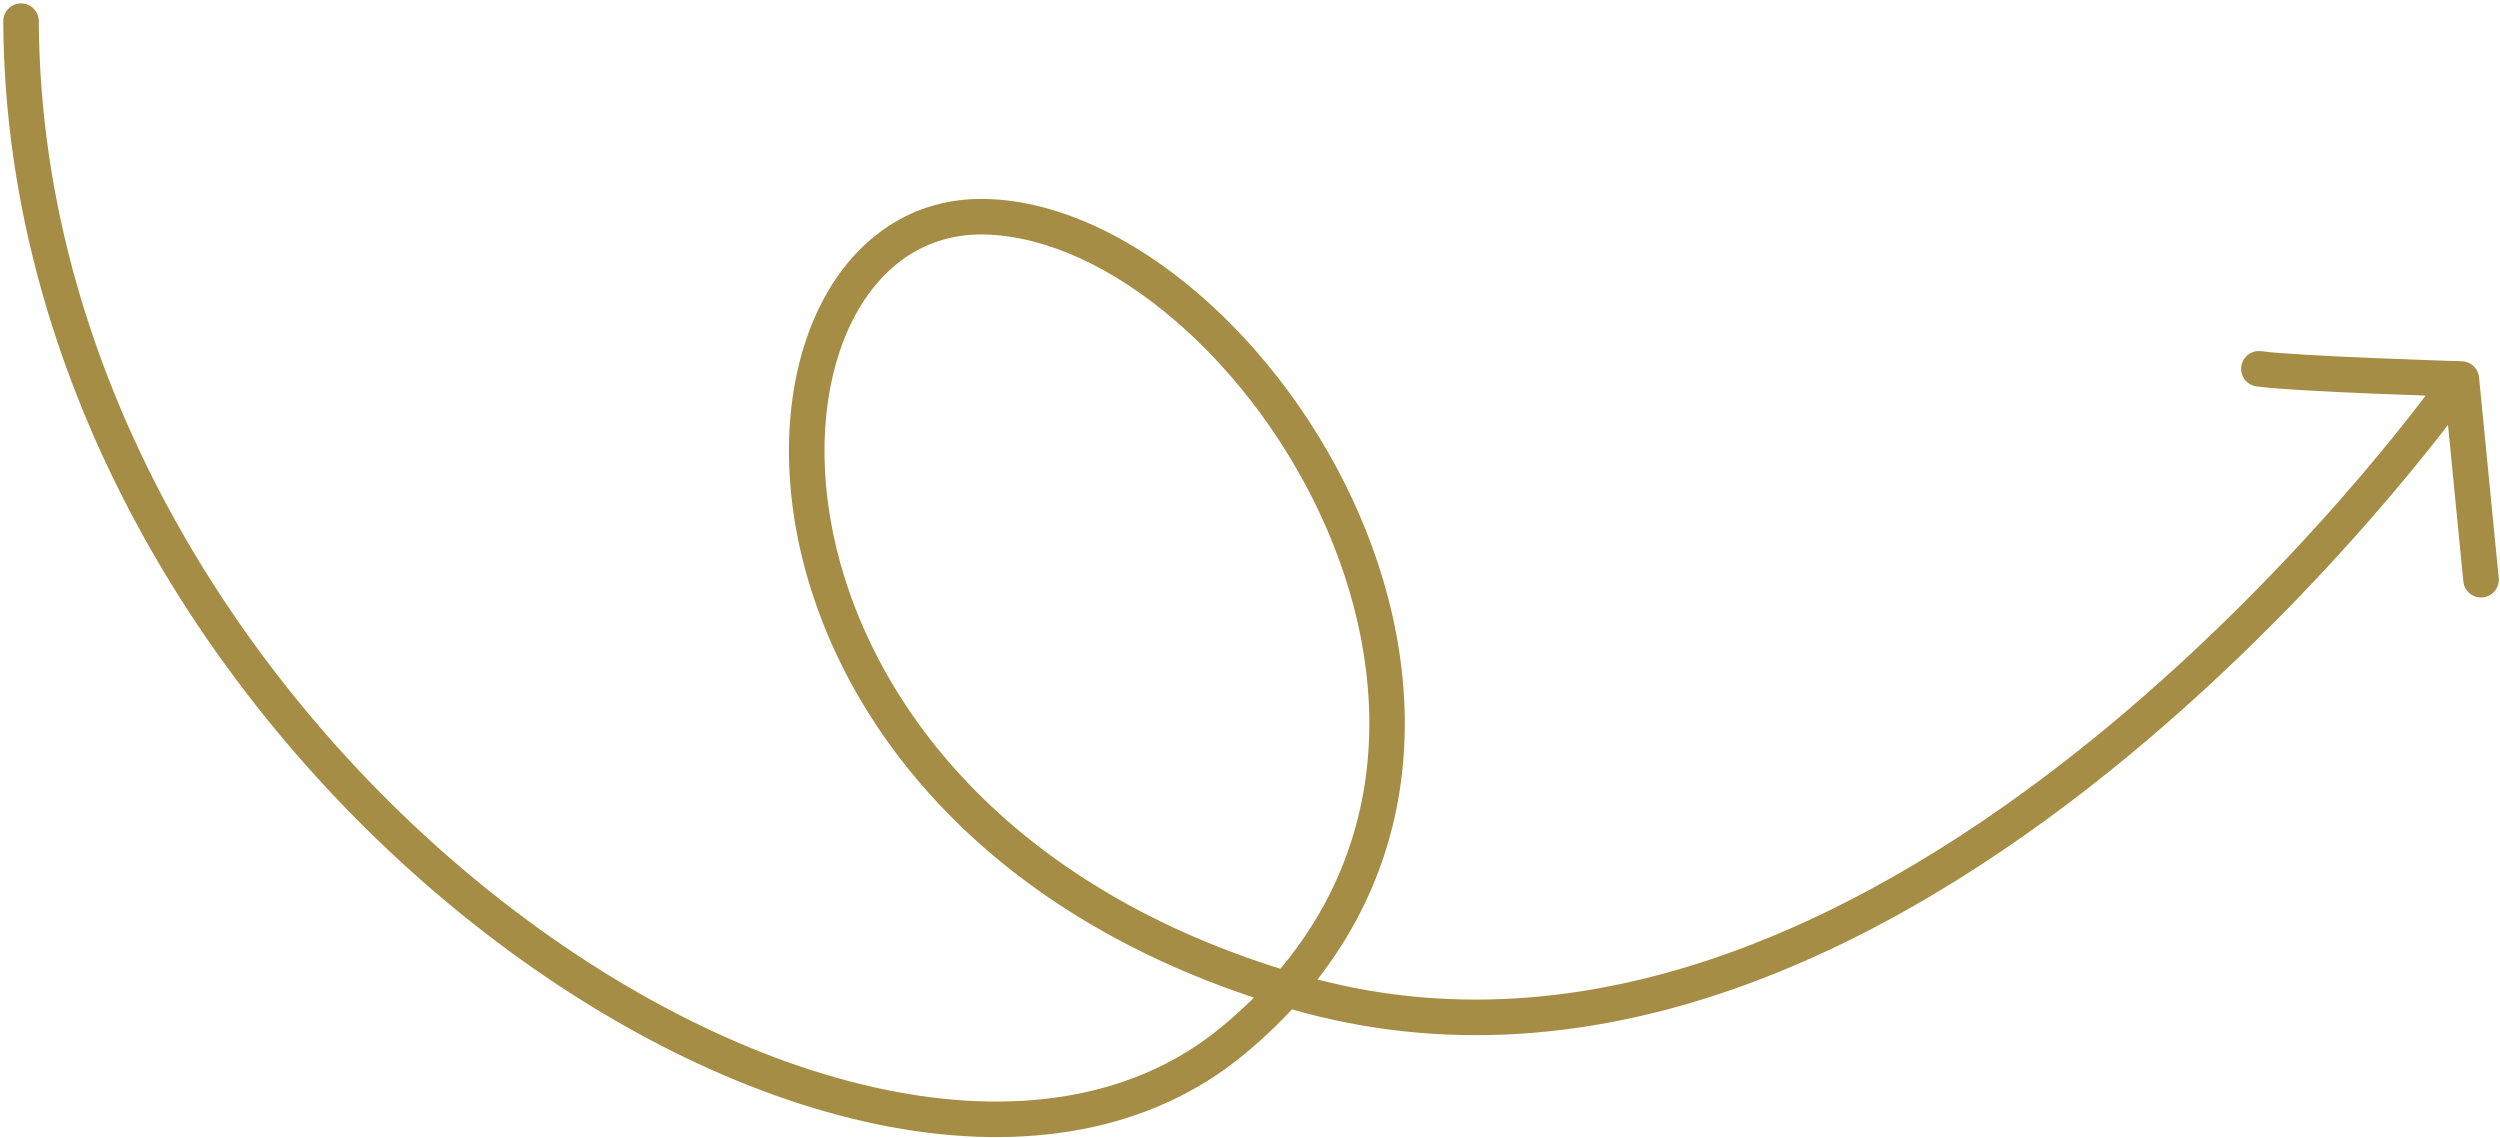 <svg xmlns="http://www.w3.org/2000/svg" width="323" height="147" viewBox="0 0 323 147" fill="none"><path d="M314.559 49.538C315.298 48.507 316.732 48.27 317.763 49.008C318.794 49.746 319.031 51.181 318.293 52.211L314.559 49.538ZM127.429 28.005L127.495 25.71L127.495 25.71L127.429 28.005ZM159.253 134.482L157.791 132.712L157.791 132.711L159.253 134.482ZM0.422 2.746C0.416 1.478 1.439 0.445 2.707 0.44C3.975 0.434 5.008 1.457 5.014 2.725L0.422 2.746ZM322.834 74.676C322.958 75.938 322.035 77.061 320.773 77.185C319.511 77.309 318.388 76.386 318.264 75.124L322.834 74.676ZM318.007 48.968L318.076 46.674C319.231 46.708 320.18 47.595 320.292 48.745L318.007 48.968ZM291.545 49.925C290.289 49.756 289.407 48.6 289.576 47.344C289.746 46.087 290.902 45.206 292.158 45.375L291.545 49.925ZM316.426 50.875C318.293 52.211 318.292 52.212 318.291 52.214C318.29 52.215 318.289 52.216 318.288 52.218C318.285 52.222 318.281 52.227 318.276 52.234C318.267 52.248 318.252 52.267 318.234 52.293C318.197 52.344 318.143 52.418 318.072 52.516C317.93 52.71 317.719 52.995 317.443 53.365C316.891 54.104 316.075 55.179 315.01 56.536C312.881 59.25 309.759 63.094 305.771 67.632C297.798 76.704 286.342 88.576 272.422 99.749C244.693 122.005 206.607 141.934 166.653 130.334L167.934 125.924C205.647 136.874 242.128 118.175 269.548 96.168C283.203 85.208 294.467 73.538 302.322 64.601C306.246 60.135 309.314 56.358 311.397 53.702C312.438 52.375 313.233 51.328 313.766 50.615C314.032 50.259 314.232 49.987 314.365 49.805C314.432 49.714 314.481 49.646 314.514 49.601C314.53 49.579 314.542 49.562 314.55 49.552C314.553 49.547 314.556 49.543 314.558 49.54C314.558 49.539 314.559 49.539 314.559 49.538C314.559 49.538 314.559 49.538 316.426 50.875ZM166.653 130.334C127.065 118.84 107.846 92.936 103.114 69.701C100.76 58.138 101.985 47.149 106.218 39.006C110.486 30.795 117.877 25.435 127.495 25.71L127.363 30.3C119.818 30.085 113.903 34.177 110.292 41.123C106.646 48.138 105.42 58.013 107.614 68.785C111.979 90.22 129.855 114.869 167.934 125.924L166.653 130.334ZM127.495 25.71C136.781 25.979 146.428 30.707 154.859 37.967C163.32 45.252 170.752 55.246 175.601 66.425C185.311 88.812 184.767 116.385 160.715 136.252L157.791 132.711C179.83 114.508 180.534 89.338 171.389 68.252C166.81 57.695 159.789 48.27 151.863 41.447C143.909 34.597 135.237 30.528 127.363 30.3L127.495 25.71ZM160.715 136.251C148.515 146.331 132.237 148.807 114.997 145.59C97.76 142.373 79.345 133.442 62.468 120.371C28.741 94.25 0.649 51.185 0.422 2.746L5.014 2.725C5.232 49.41 32.37 91.252 65.28 116.74C81.721 129.474 99.477 138.022 115.84 141.076C132.2 144.129 146.952 141.666 157.791 132.712L160.715 136.251ZM318.264 75.124L315.722 49.193L320.292 48.745L322.834 74.676L318.264 75.124ZM318.007 48.968C317.938 51.263 317.938 51.263 317.938 51.263C317.938 51.263 317.937 51.263 317.937 51.263C317.936 51.263 317.935 51.263 317.934 51.263C317.932 51.263 317.928 51.263 317.922 51.263C317.912 51.263 317.897 51.262 317.877 51.261C317.836 51.26 317.777 51.258 317.698 51.256C317.542 51.251 317.312 51.244 317.019 51.235C316.431 51.216 315.586 51.188 314.556 51.153C312.497 51.083 309.698 50.982 306.739 50.86C300.885 50.618 294.216 50.285 291.545 49.925L292.158 45.375C294.566 45.699 300.975 46.026 306.929 46.272C309.874 46.394 312.661 46.494 314.713 46.564C315.739 46.599 316.58 46.627 317.165 46.645C317.457 46.654 317.685 46.662 317.84 46.666C317.918 46.669 317.977 46.671 318.017 46.672C318.037 46.672 318.052 46.673 318.062 46.673C318.066 46.673 318.07 46.673 318.073 46.674C318.074 46.674 318.075 46.674 318.075 46.674C318.076 46.674 318.076 46.674 318.076 46.674C318.076 46.674 318.076 46.674 318.007 48.968Z" fill="#A58D45"></path></svg>